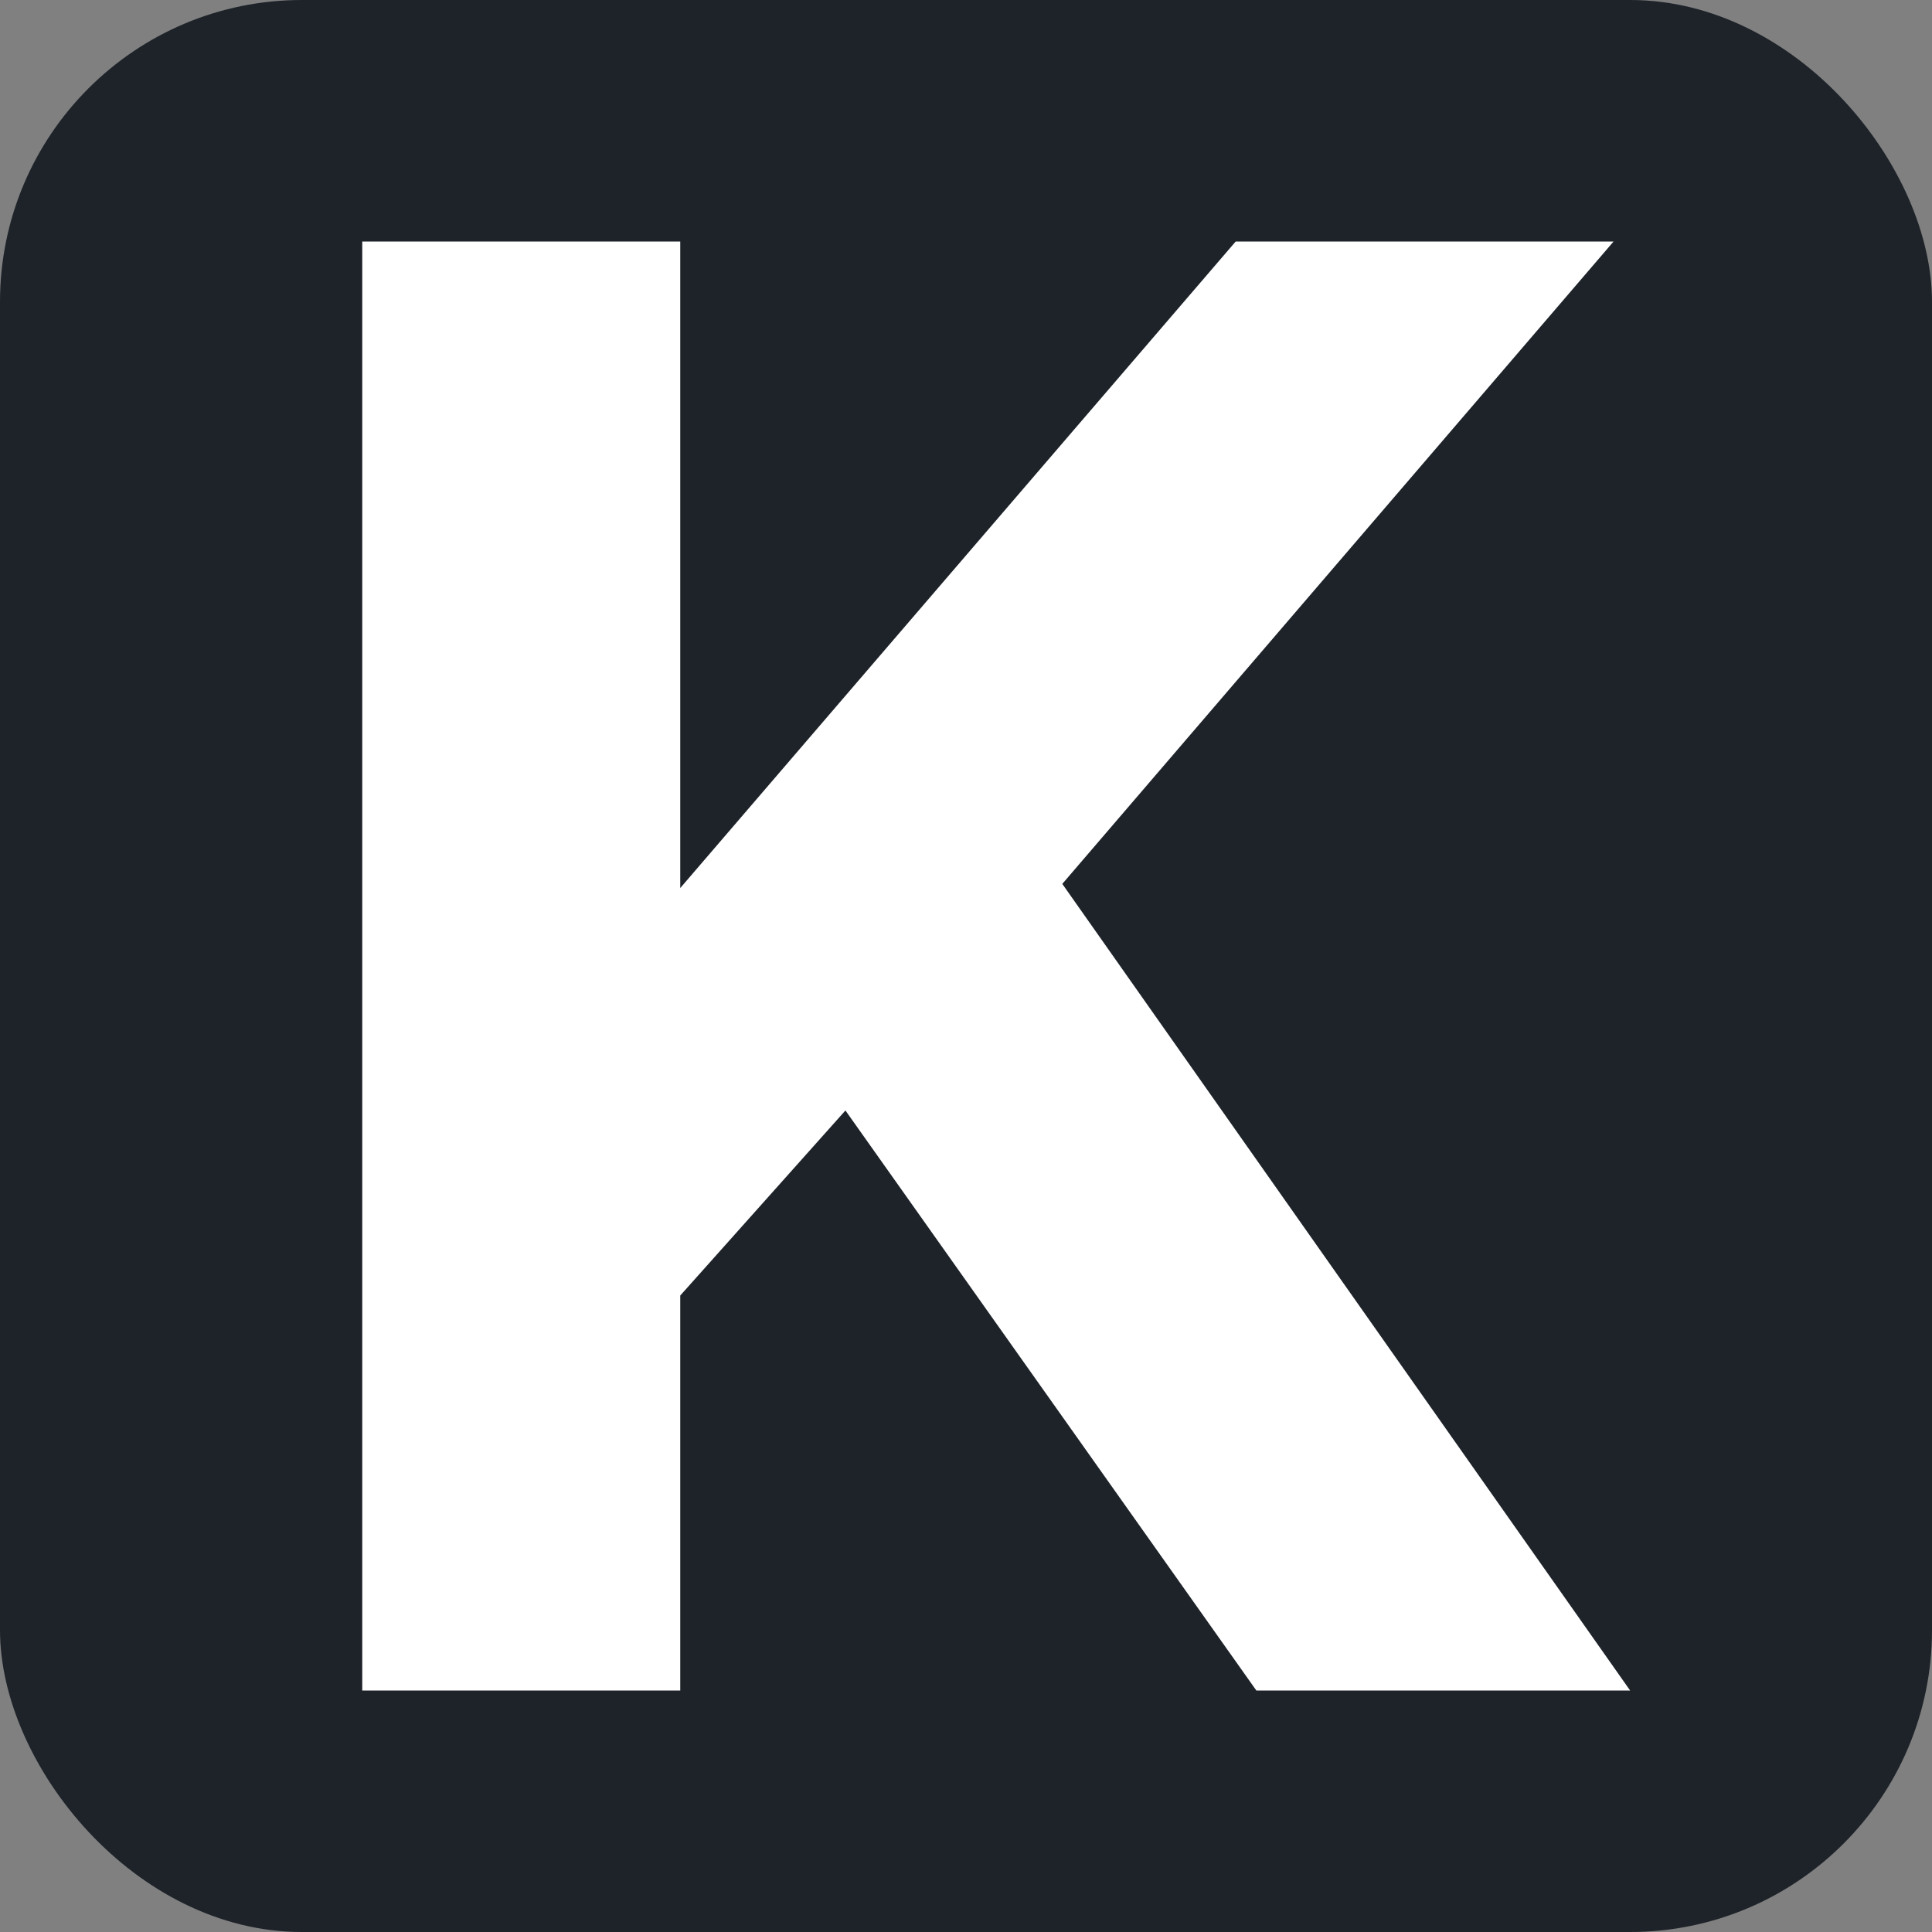 <svg width="32" height="32" viewBox="0 0 32 32" fill="none" xmlns="http://www.w3.org/2000/svg">
<rect x="0" y="0" width="32" height="32" fill="#808080" stroke="none"/>
<rect width="32" height="32" rx="5" fill="#1D2329"/>
<path d="M11.267 28H6V4H11.267V14.709L20.467 4H26.726L17.595 14.64L27 28H20.809L14.003 18.393L11.267 21.458V28Z" fill="white"/>
</svg>
